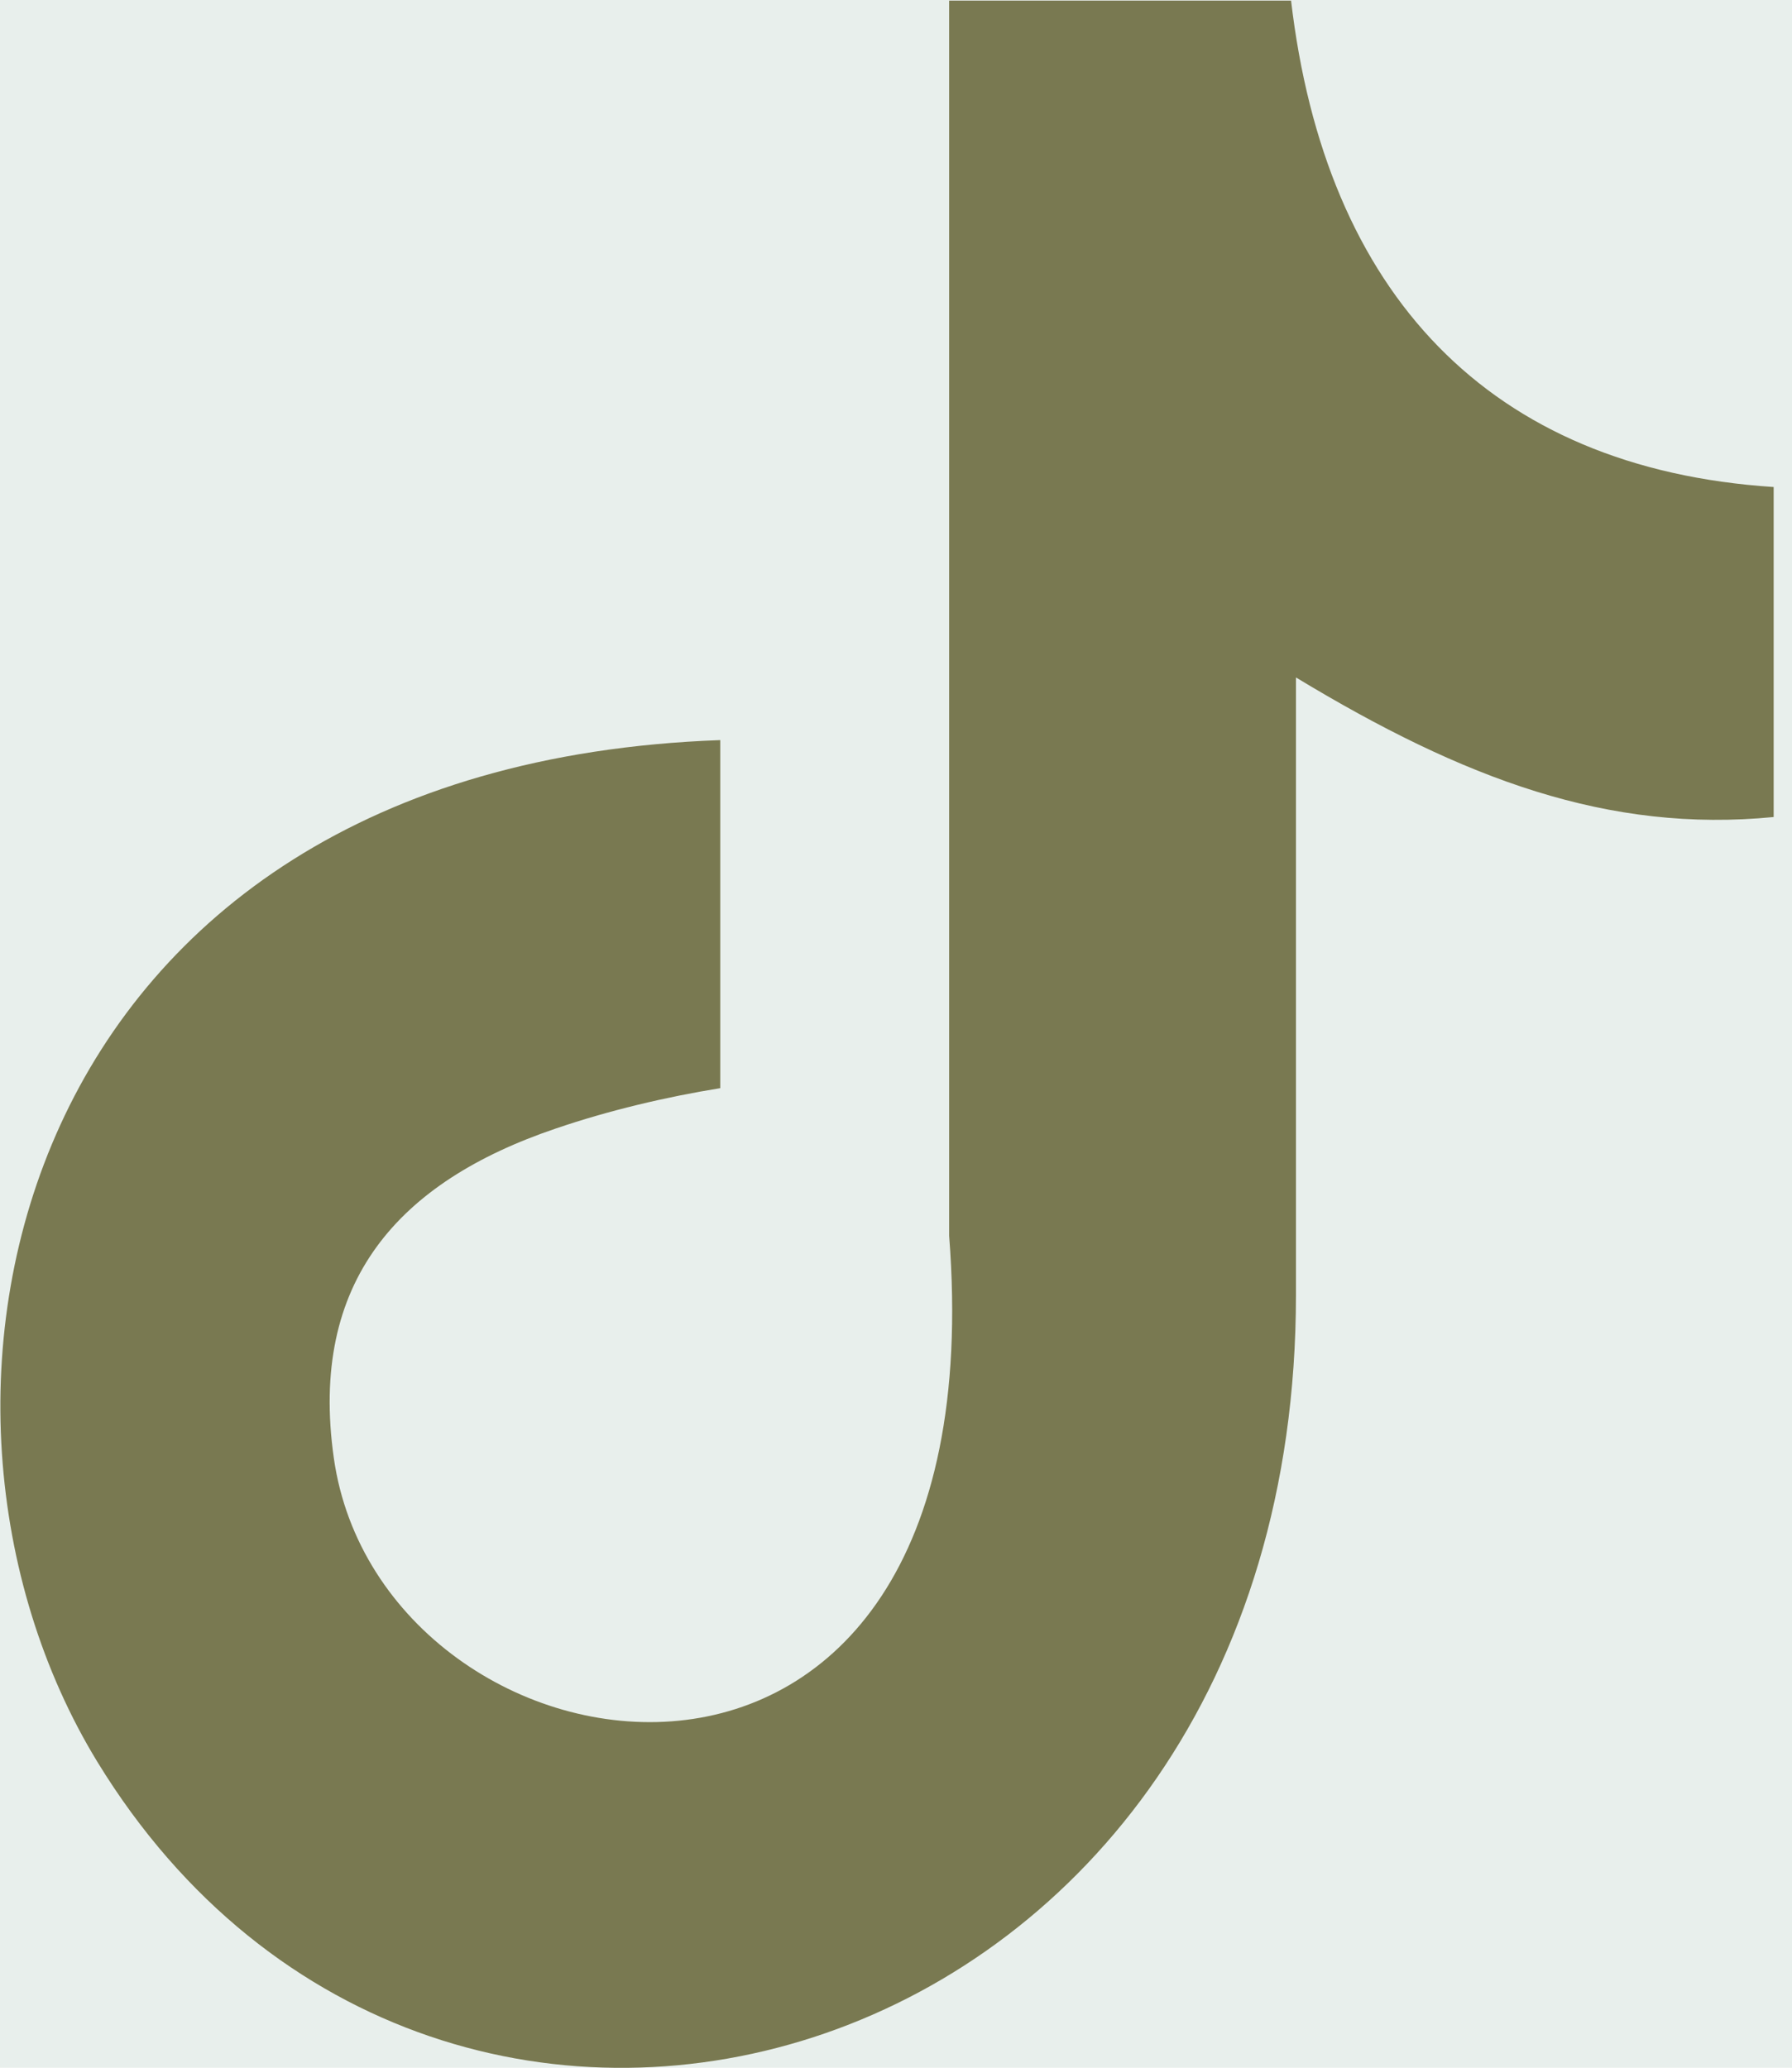 <svg width="26" height="30" viewBox="0 0 26 30" fill="none" xmlns="http://www.w3.org/2000/svg">
<rect width="26" height="30" fill="#F5F5F5"/>
<g clip-path="url(#clip0_119_23)">
<rect width="1440" height="2386" transform="translate(-140 -2232)" fill="white"/>
</g>
<rect x="-140" y="-270" width="1440" height="424" fill="#E8EFEC"/>
<g clip-path="url(#clip1_119_23)">
<path d="M18.731 0C19.226 4.257 21.602 6.796 25.734 7.066V11.854C23.339 12.088 21.242 11.305 18.803 9.829V18.785C18.803 30.162 6.4 33.717 1.413 25.563C-1.791 20.315 0.171 11.107 10.45 10.738V15.788C9.667 15.914 8.83 16.112 8.065 16.373C5.779 17.147 4.482 18.596 4.843 21.152C5.536 26.049 14.518 27.498 13.771 17.93V0.009H18.731V0Z" fill="#797951"/>
</g>
<defs>
<clipPath id="clip0_119_23">
<rect width="1440" height="2386" fill="white" transform="translate(-140 -2232)"/>
</clipPath>
<clipPath id="clip1_119_23">
<rect width="25.734" height="30" fill="white"/>
</clipPath>
</defs>
</svg>
